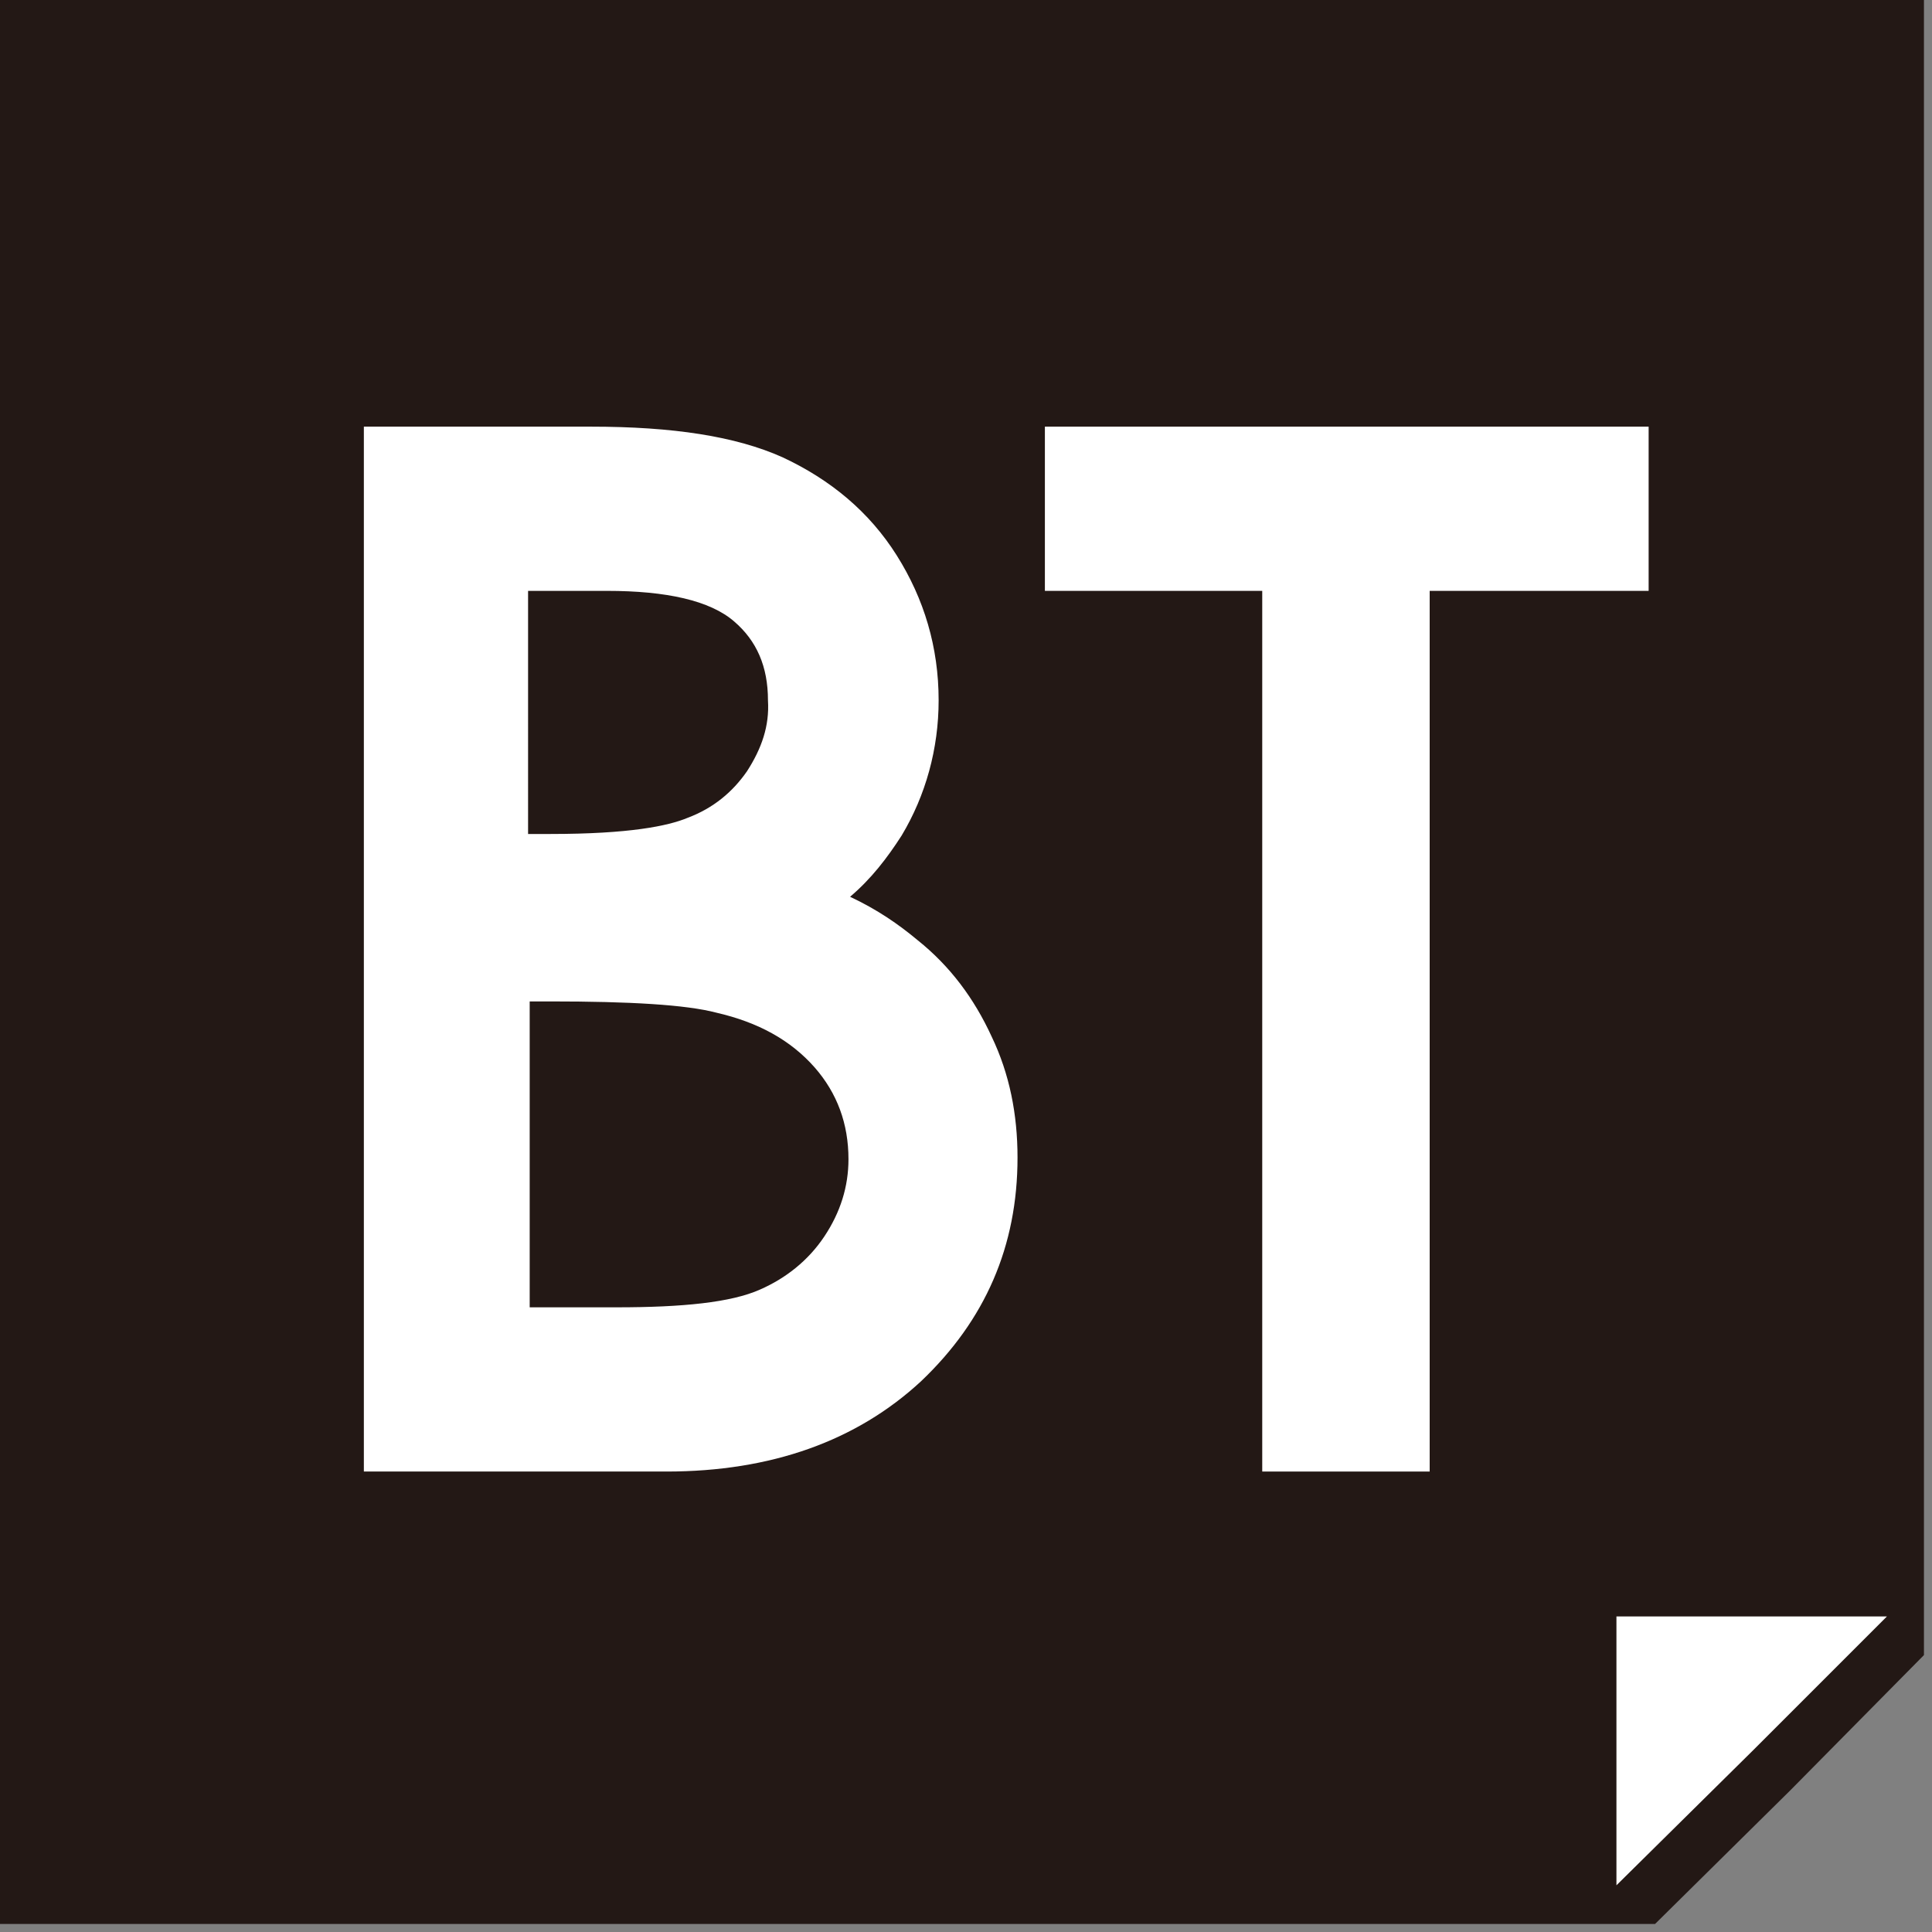 <?xml version="1.0" encoding="utf-8"?>
<!-- Generator: Adobe Illustrator 27.3.1, SVG Export Plug-In . SVG Version: 6.00 Build 0)  -->
<svg version="1.1" id="レイヤー_1" xmlns="http://www.w3.org/2000/svg" xmlns:xlink="http://www.w3.org/1999/xlink" x="0px"
	 y="0px" width="120px" height="120px" viewBox="0 0 120 120" style="enable-background:new 0 0 120 120;" xml:space="preserve">
<rect x="0" y="0" width="120" height="120" fill="#808080" stroke="none"/>
<style type="text/css">
	.st0{fill:#231815;}
	.st1{fill:#FFFFFF;}
</style>
<g>
	<g>
		<polygon class="st0" points="119.5,102.8 119.5,-0.1 -0.1,-0.1 -0.1,119.5 102.8,119.5 111.2,111.2 		"/>
	</g>
</g>
<polygon class="st1" points="100.4,100.4 117.2,100.4 108.8,108.8 100.4,117.1 "/>
<g>
	<path class="st1" d="M57,58.4c-1.2-1-2.5-1.9-4.2-2.7c1.3-1.1,2.3-2.4,3.2-3.8c1.5-2.5,2.3-5.4,2.3-8.4c0-3.3-0.9-6.3-2.6-9
		c-1.7-2.7-4.1-4.7-7.1-6.1c-2.9-1.3-6.8-1.9-11.9-1.9H22.6v64.9h18.8c6.5,0,11.8-1.9,15.8-5.6c4-3.8,6-8.4,6-13.9
		c0-2.7-0.5-5.2-1.6-7.5C60.5,62,59,60,57,58.4z M46.4,47.9c-0.9,1.3-2.1,2.3-3.7,2.9c-1.2,0.5-3.6,1-8.5,1h-1.4V36.7h4.9
		c3.7,0,6.4,0.6,7.9,1.9c1.4,1.2,2.1,2.8,2.1,4.9C47.8,45.1,47.3,46.5,46.4,47.9z M50.6,66.3c1.4,1.6,2.1,3.5,2.1,5.7
		c0,1.7-0.5,3.3-1.5,4.8c-1,1.5-2.4,2.6-4,3.3c-1.8,0.8-4.8,1.1-8.9,1.1h-5.4v-19h1.3c4.9,0,8.4,0.2,10.3,0.7
		C47.1,63.5,49.1,64.6,50.6,66.3z"/>
	<polygon class="st1" points="64.9,26.5 64.9,36.7 78.4,36.7 78.4,91.4 88.8,91.4 88.8,36.7 102.4,36.7 102.4,26.5 	"/>
</g>
</svg>
